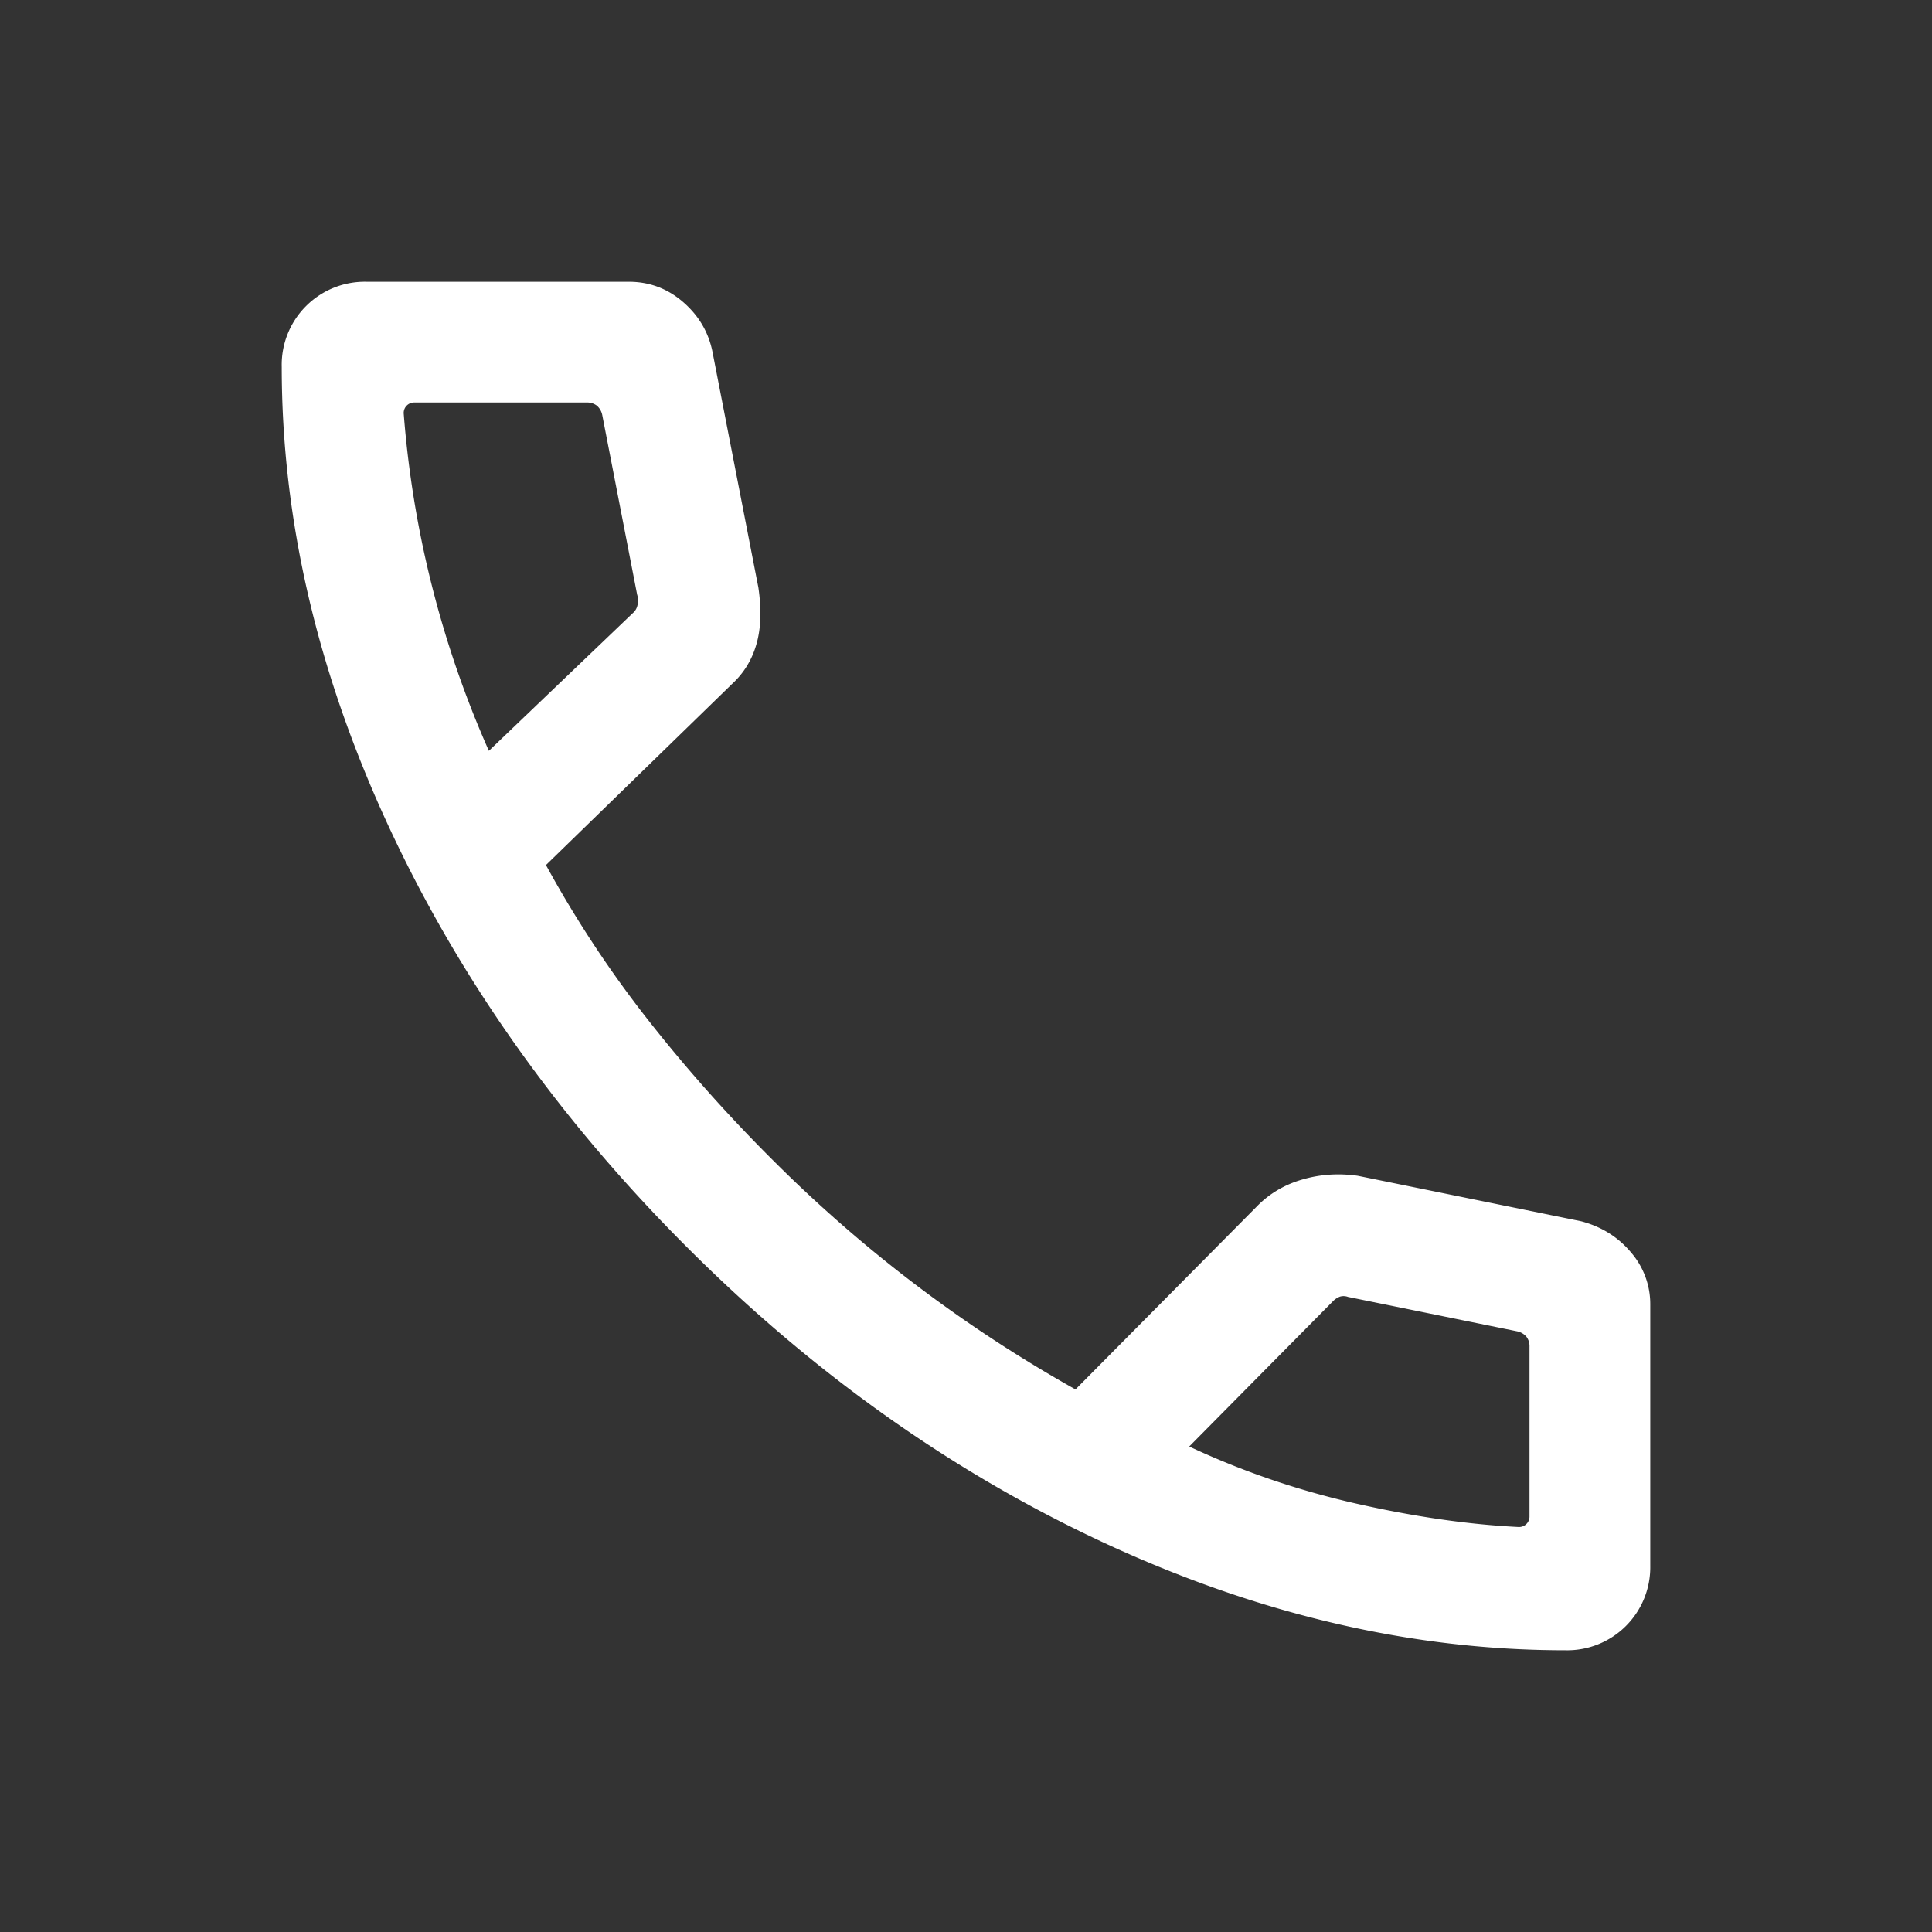 <svg width="24" height="24" viewBox="0 0 24 24" fill="none" xmlns="http://www.w3.org/2000/svg"><rect x="0" y="0" width="24" height="24" fill="#333333" stroke="none"/><mask id="mask0_451_722" style="mask-type:alpha" maskUnits="userSpaceOnUse" x="0" y="0" width="24" height="24"><path fill="#D9D9D9" d="M0 0h24v24H0z"/></mask><g mask="url(#mask0_451_722)"><path d="M19.44 20.5c-1.884 0-3.778-.438-5.68-1.314-1.901-.877-3.649-2.113-5.242-3.709s-2.827-3.344-3.704-5.242C3.938 8.335 3.5 6.445 3.5 4.56A1.032 1.032 0 014.55 3.5h3.261c.253 0 .476.082.669.247.193.165.316.368.368.61L9.421 7.3c.04.273.032.508-.025.704-.056.196-.158.36-.304.494l-2.31 2.248c.372.68.797 1.325 1.275 1.932.477.607.994 1.187 1.55 1.74a17.229 17.229 0 003.753 2.842l2.244-2.264c.156-.163.346-.277.568-.342.223-.066.454-.082.694-.048l2.776.565c.253.067.459.196.619.387a.98.98 0 01.239.65v3.242a1.032 1.032 0 01-1.06 1.05zM6.073 9.327l1.785-1.708a.179.179 0 00.062-.106.234.234 0 00-.005-.125l-.434-2.234a.206.206 0 00-.067-.115A.194.194 0 007.288 5H5.15a.13.13 0 00-.135.135 12.767 12.767 0 001.058 4.192zm8.7 8.642c.663.31 1.354.546 2.074.709.72.163 1.393.26 2.018.291a.13.13 0 00.135-.135v-2.103a.193.193 0 00-.038-.125.206.206 0 00-.116-.068l-2.1-.427a.158.158 0 00-.1-.004.247.247 0 00-.092.062l-1.781 1.8z" fill="#fff"/></g></svg>
